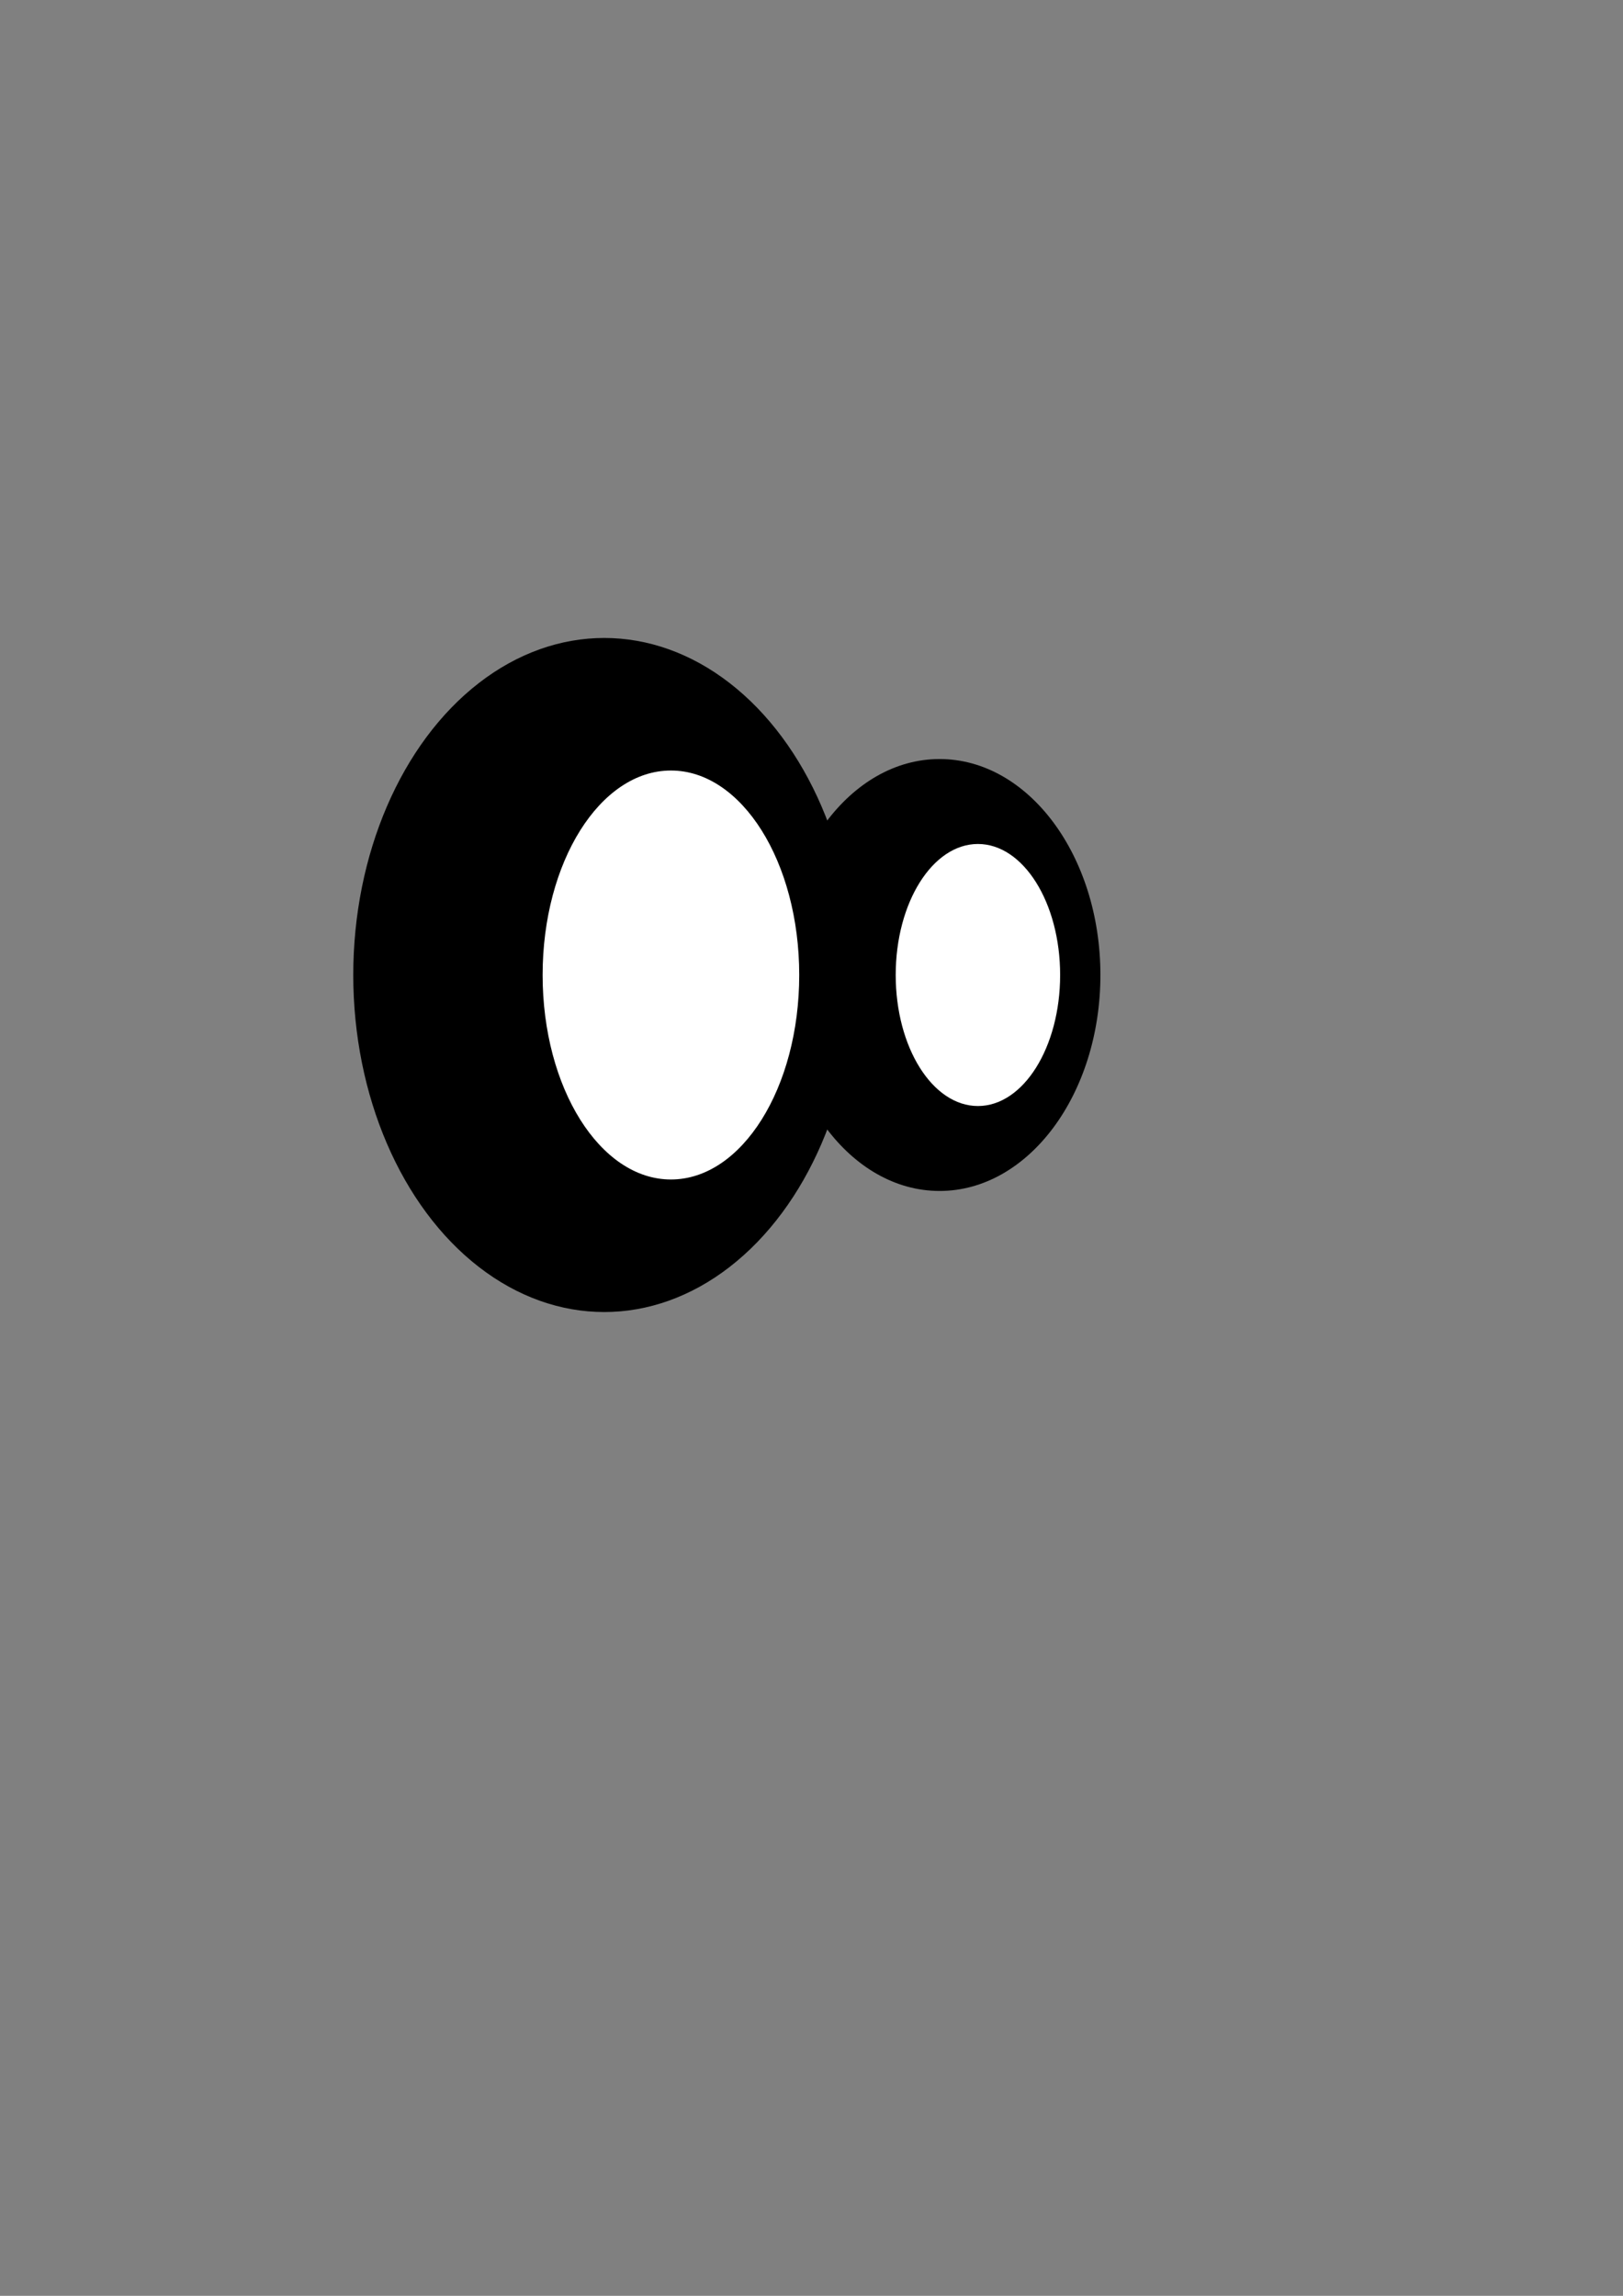 <?xml version="1.0" encoding="UTF-8" standalone="no"?>
<!-- Created with Inkscape (http://www.inkscape.org/) -->

<svg
   width="210mm"
   height="297mm"
   viewBox="0 0 210 297"
   version="1.1"
   id="svg5"
   inkscape:version="1.2.1 (9c6d41e410, 2022-07-14)"
   sodipodi:docname="gumi-logo.svg"
   xmlns:inkscape="http://www.inkscape.org/namespaces/inkscape"
   xmlns:sodipodi="http://sodipodi.sourceforge.net/DTD/sodipodi-0.dtd"
   xmlns="http://www.w3.org/2000/svg"
   xmlns:svg="http://www.w3.org/2000/svg">
  <rect x="0" y="0" width="210" height="297" fill="#808080" stroke="none"/>
  <sodipodi:namedview
     id="namedview7"
     pagecolor="#ffffff"
     bordercolor="#000000"
     borderopacity="0.25"
     inkscape:showpageshadow="2"
     inkscape:pageopacity="0.0"
     inkscape:pagecheckerboard="0"
     inkscape:deskcolor="#d1d1d1"
     inkscape:document-units="mm"
     showgrid="false"
     inkscape:zoom="1.0255231"
     inkscape:cx="211.11178"
     inkscape:cy="667.46426"
     inkscape:window-width="1920"
     inkscape:window-height="1001"
     inkscape:window-x="-9"
     inkscape:window-y="-9"
     inkscape:window-maximized="1"
     inkscape:current-layer="layer1" />
  <defs
     id="defs2" />
  <g
     inkscape:label="Layer 1"
     inkscape:groupmode="layer"
     id="layer1">
    <ellipse
       style="fill:#000000;stroke:none;stroke-width:2.83;stroke-linecap:round;stroke-linejoin:round;stroke-dasharray:none;stroke-opacity:1;stop-color:#000000"
       id="path1023"
       cx="121.574"
       cy="126.132"
       rx="20.807"
       ry="27.938" />
    <ellipse
       style="fill:#ffffff;stroke:none;stroke-width:1.576;stroke-linecap:round;stroke-linejoin:round;stroke-dasharray:none;stroke-opacity:1;stop-color:#000000"
       id="ellipse1047"
       cx="126.533"
       cy="126.132"
       rx="10.638"
       ry="16.95" />
    <ellipse
       style="fill:#000000;stroke:none;stroke-width:4.417;stroke-linecap:round;stroke-linejoin:round;stroke-dasharray:none;stroke-opacity:1;stop-color:#000000"
       id="ellipse1049"
       cx="78.182"
       cy="126.132"
       rx="32.473"
       ry="43.601" />
    <ellipse
       style="fill:#ffffff;stroke:none;stroke-width:2.46;stroke-linecap:round;stroke-linejoin:round;stroke-dasharray:none;stroke-opacity:1;stop-color:#000000"
       id="ellipse1051"
       cx="86.811"
       cy="126.132"
       rx="16.601"
       ry="26.453" />
  </g>
</svg>
